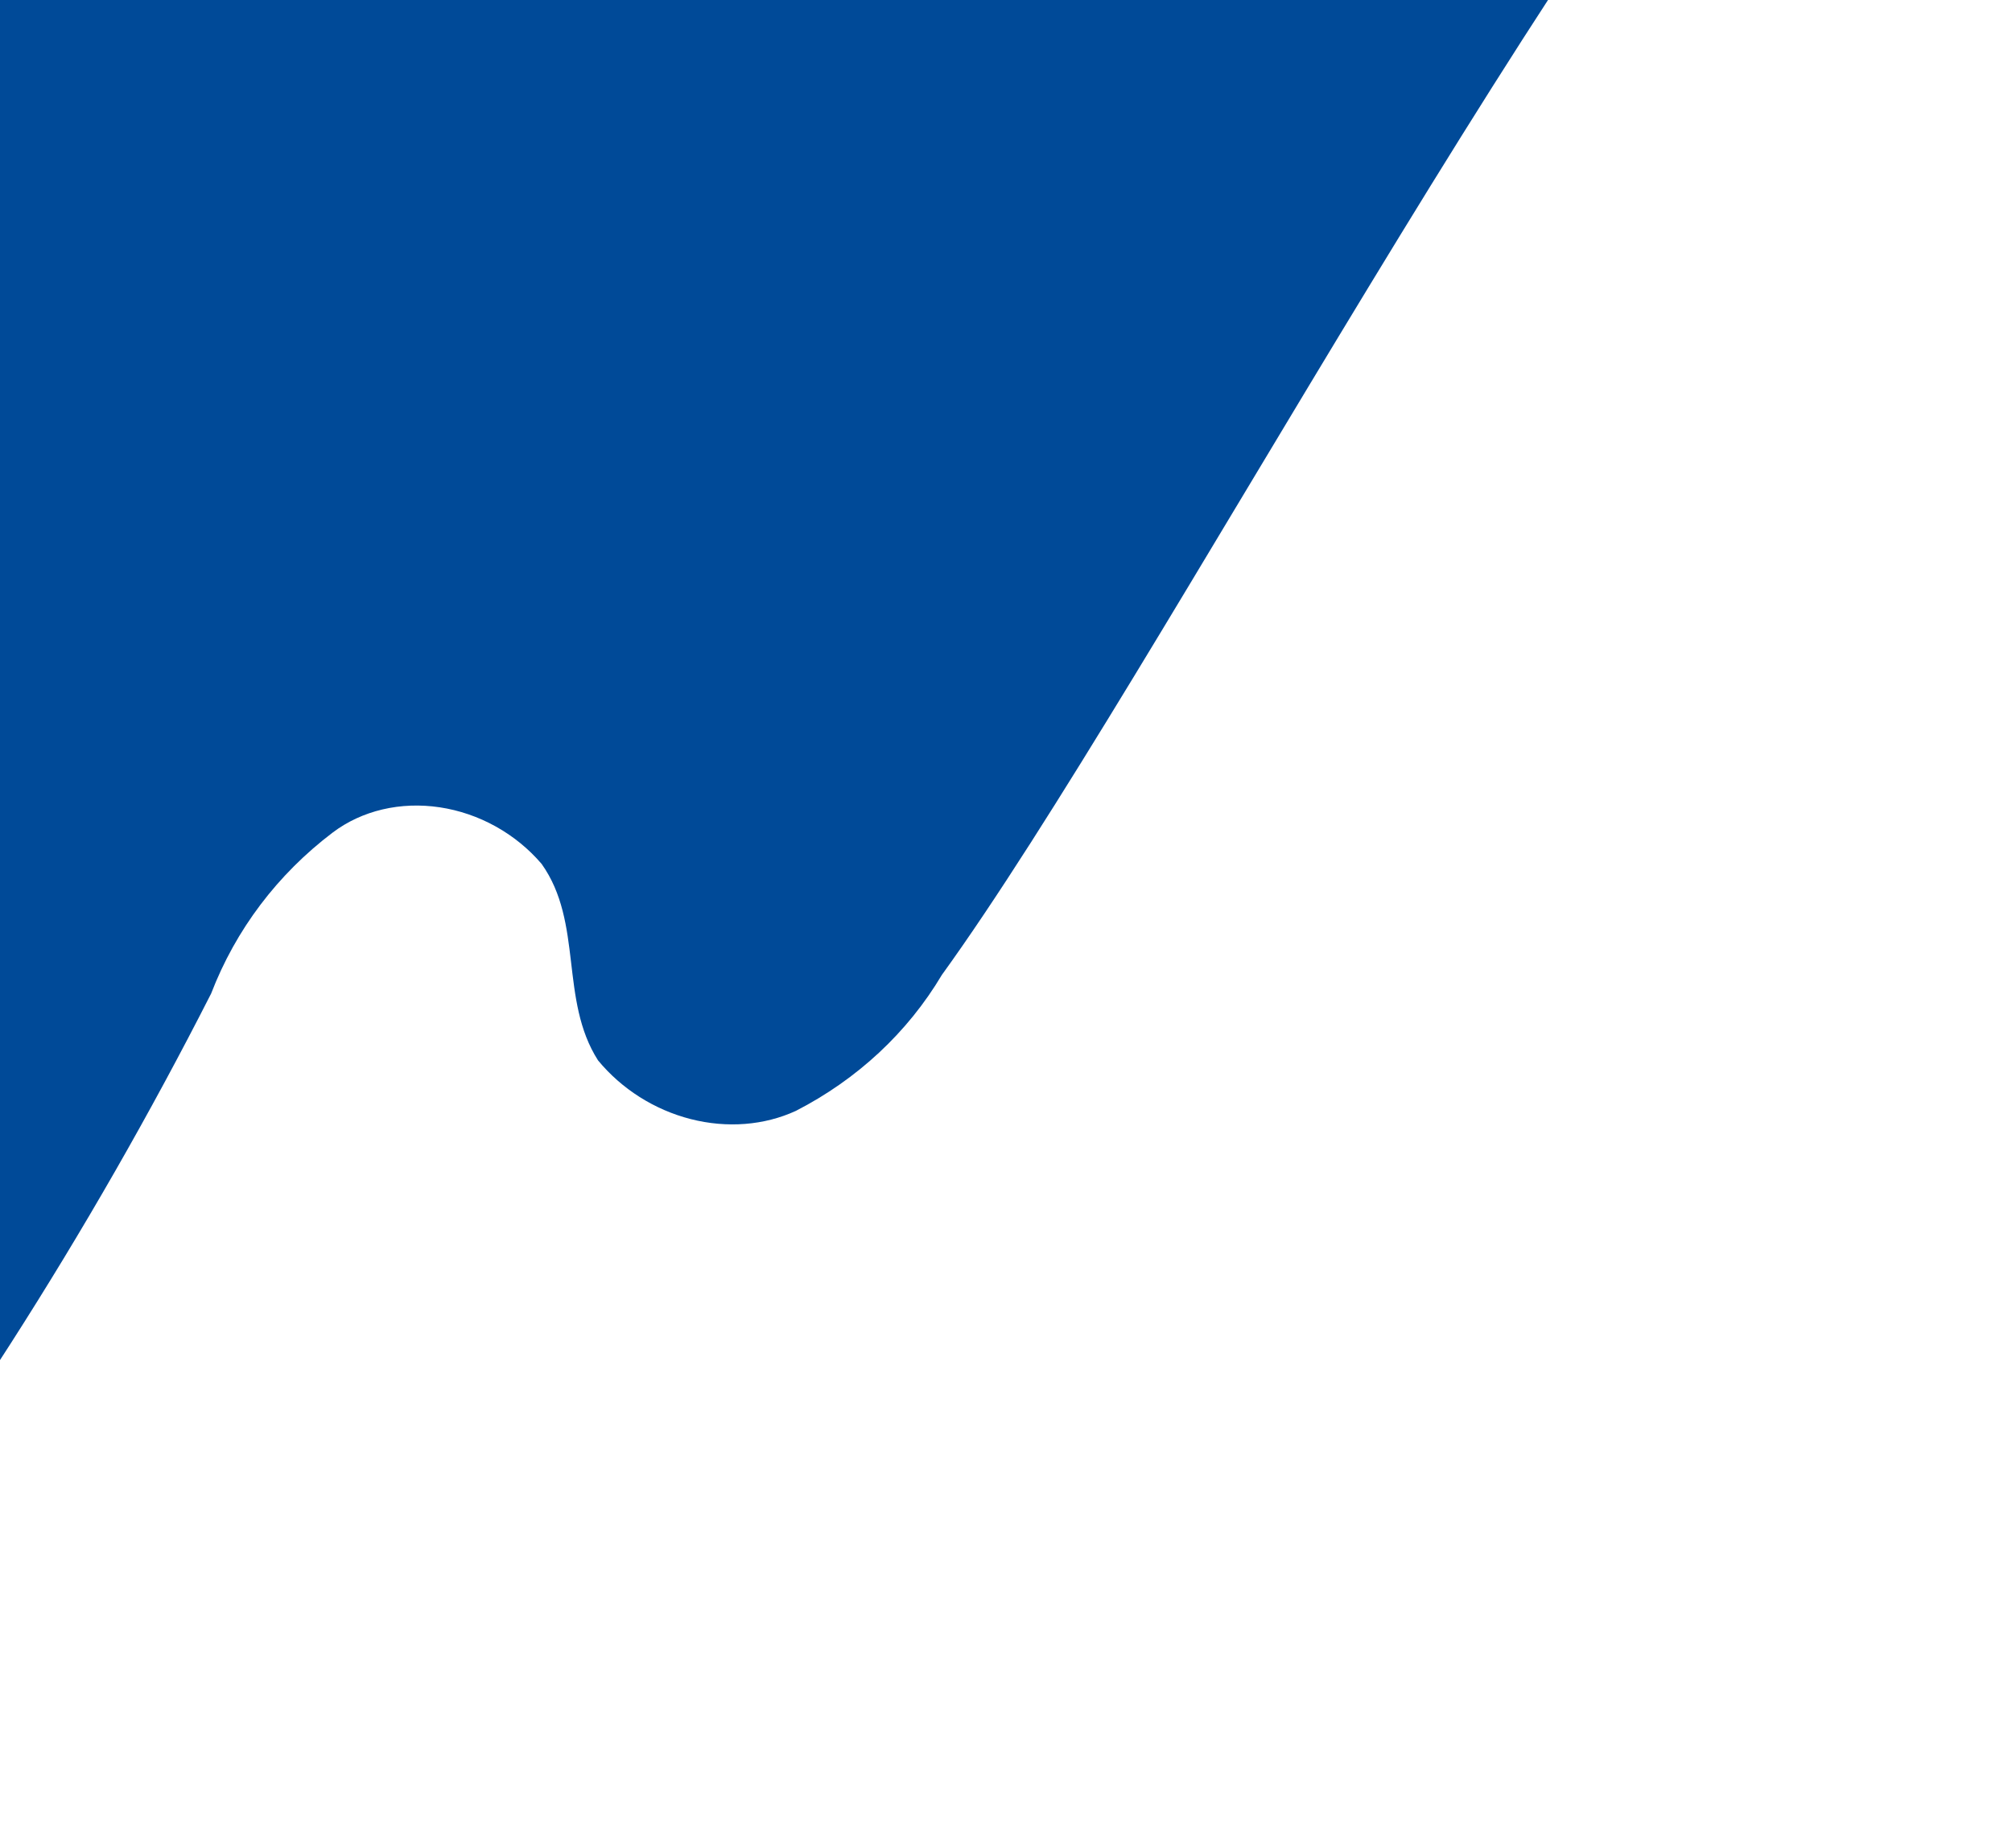 <svg width="453" height="416" viewBox="0 0 453 416" fill="none" xmlns="http://www.w3.org/2000/svg">
<path d="M396.046 -255.53C377.063 -257.023 358.742 -252.471 344.026 -242.606C329.31 -232.74 319.054 -218.134 314.905 -201.135C310.223 -187.442 241.871 -67.458 226.242 -69.103C210.614 -70.748 203.759 -93.971 209.496 -108.694C215.233 -123.417 225.647 -136.669 224.438 -152.123C221.085 -177.422 184.378 -190.417 161.137 -180.472C138.832 -168.326 122.117 -149.182 113.551 -125.968L72.446 -45.998C66.455 -30.742 55.814 -17.843 41.755 -8.792C38.201 -6.684 34.161 -5.315 29.873 -4.765C25.586 -4.216 21.138 -4.497 16.792 -5.593C12.446 -6.689 8.289 -8.577 4.568 -11.145C0.846 -13.714 -2.365 -16.911 -4.877 -20.549C-18.798 -49.081 29.479 -73.674 17.127 -102.53C12.812 -109.696 5.974 -115.353 -2.057 -118.399C-10.088 -121.444 -18.737 -121.661 -26.32 -119.006C-41.298 -113.065 -53.768 -103.076 -62.302 -90.184C-136.919 0.77 -223.197 181.315 -243.243 215.239C-263.289 249.163 -284.952 287.482 -255.772 304.739C-226.592 321.996 -203.36 283.353 -192.543 265.415C-181.726 247.477 -121.946 161.483 -88.621 181.133C-55.297 200.783 -154.33 327.646 -167.632 349.888C-186.623 382.782 -155.279 408.256 -126.32 414.729C-97.36 421.202 -68.588 399.284 -50.412 376.576C-12.749 328.892 20.028 277.727 47.537 223.674C53.063 209.306 62.475 196.843 74.913 187.424C78.165 184.968 81.971 183.201 86.109 182.226C90.247 181.252 94.634 181.089 99.013 181.747C103.392 182.406 107.676 183.872 111.614 186.061C115.552 188.249 119.065 191.117 121.948 194.495C131.355 207.714 125.934 225.079 134.641 238.713C139.963 245.169 147.361 249.855 155.52 251.938C163.678 254.021 172.066 253.365 179.191 250.088C193.035 242.973 204.352 232.433 212.064 219.471C259.962 153.26 354.054 -26.463 412.117 -84.755C449.586 -121.737 487.078 -234.534 397.773 -254.533" fill="#004A98"/>
</svg>
